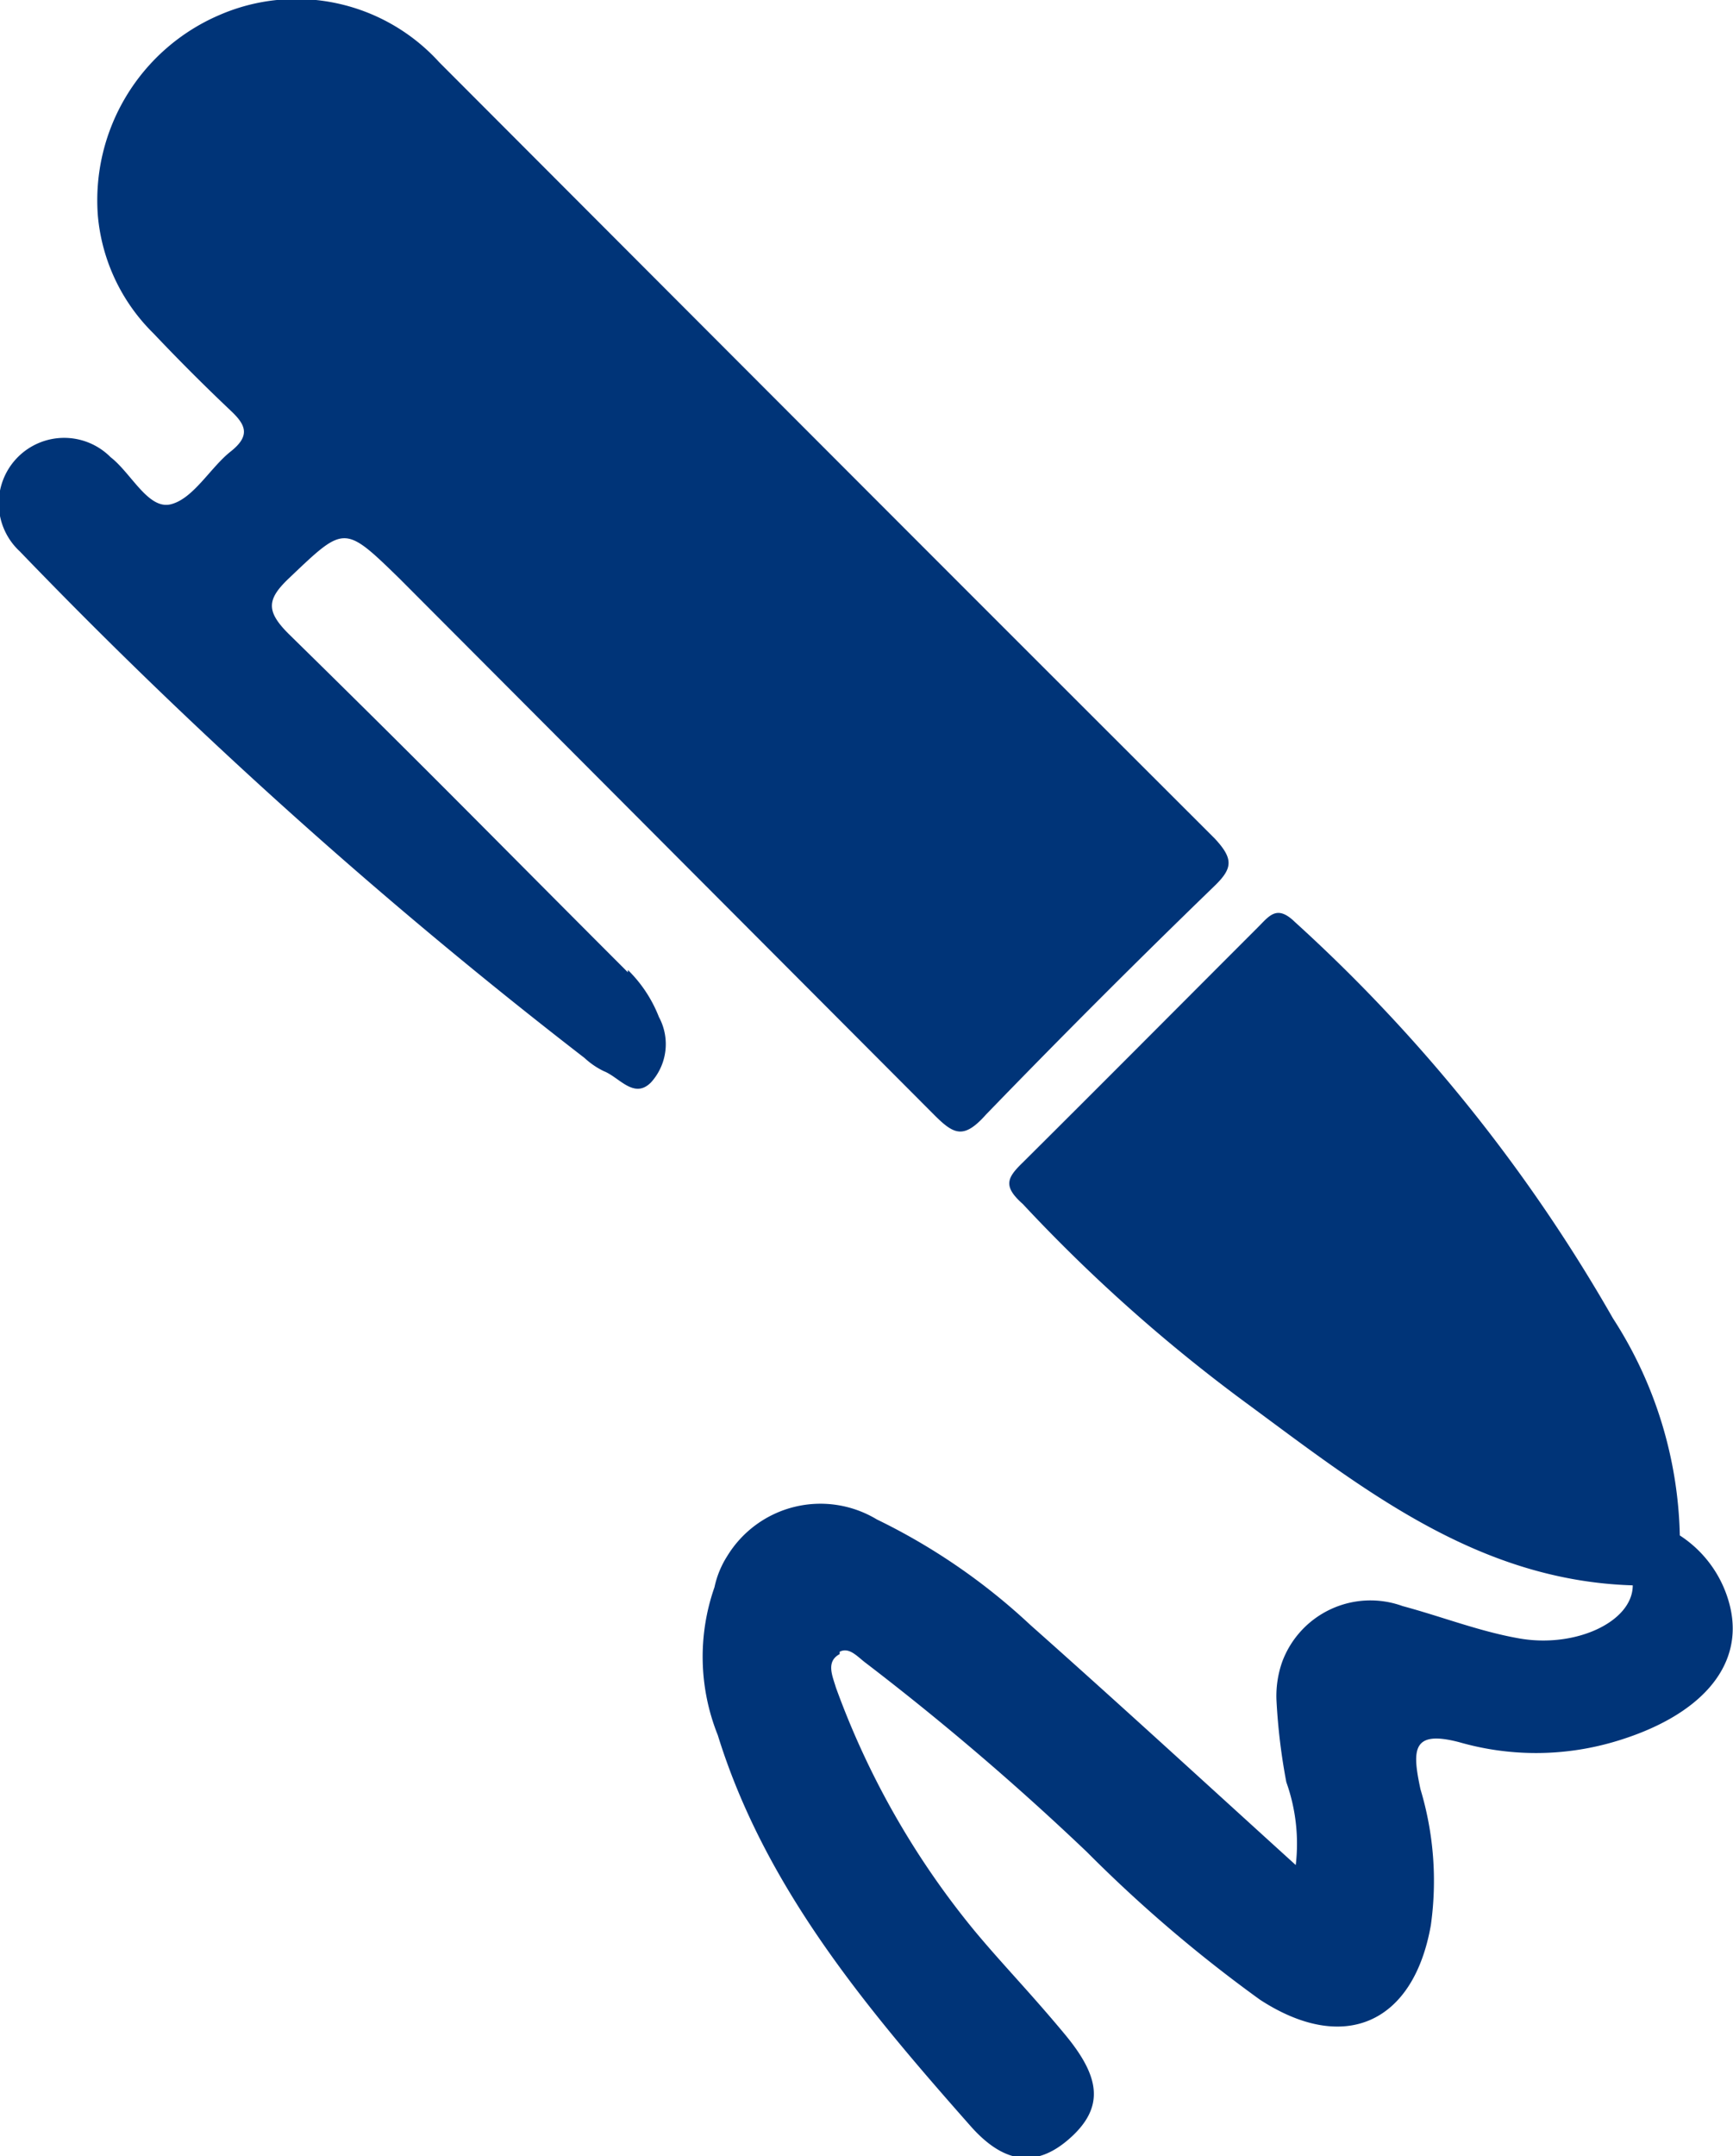 <svg xmlns="http://www.w3.org/2000/svg" viewBox="0 0 36.82 45.79"><defs><style>.cls-1{fill:#003478;}</style></defs><g id="Layer_2" data-name="Layer 2"><g id="Layer_1-2" data-name="Layer 1"><path class="cls-1" d="M17.84,35.08c.21-.11.39.12.57.25a57.3,57.3,0,0,1,4.68,4,29.77,29.77,0,0,0,3.68,3.14c1.78,1.16,3.26.51,3.63-1.58A6.76,6.76,0,0,0,30.18,38C30,37.16,30,36.74,31,37A5.9,5.9,0,0,0,34.27,37c1.83-.53,2.79-1.59,2.49-2.87a2.49,2.49,0,0,0-1.07-1.52A8.82,8.82,0,0,0,34.27,28a34.4,34.4,0,0,0-6.76-8.42c-.38-.37-.54-.13-.78.11-1.65,1.65-3.31,3.32-5,5-.33.32-.43.5,0,.88a34.32,34.32,0,0,0,4.82,4.28c2.45,1.81,4.87,3.72,8.14,3.82,0,.78-1.24,1.35-2.45,1.12-.83-.15-1.62-.46-2.44-.68a2,2,0,0,0-2.56,1.19,2.19,2.19,0,0,0-.12.8,12.86,12.86,0,0,0,.21,1.75,3.89,3.89,0,0,1,.2,1.76c-1.94-1.76-3.78-3.45-5.64-5.1a13.22,13.22,0,0,0-3.26-2.24,2.32,2.32,0,0,0-3.18.78,2,2,0,0,0-.27.66,4.47,4.47,0,0,0,.07,3.14c1,3.23,3.15,5.79,5.35,8.28.61.7,1.3,1,2.1.31s.66-1.35-.08-2.24S21.29,41.71,20.7,41a17.52,17.52,0,0,1-2.94-5.16c-.07-.24-.22-.55.08-.71Z"/><path class="cls-1" d="M13.34,20.65c-3-3-4.2-4.24-7.21-7.19-.48-.48-.46-.73,0-1.17,1.19-1.13,1.17-1.16,2.36,0L19.84,23.67c.42.42.63.54,1.11,0q2.4-2.48,4.86-4.86c.38-.37.4-.57,0-1-6.49-6.48-10-10-16.48-16.49a4.1,4.1,0,0,0-4.67-1A4.28,4.28,0,0,0,2.08,4.59,4,4,0,0,0,3.26,7.08c.53.56,1.08,1.11,1.64,1.64.32.3.43.53,0,.87s-.79,1-1.27,1.12-.84-.66-1.28-1a1.39,1.39,0,1,0-1.93,2h0a110.05,110.05,0,0,0,12,10.76,1.65,1.65,0,0,0,.41.28c.33.13.64.6,1,.24A1.21,1.21,0,0,0,14,21.6a2.85,2.85,0,0,0-.66-1Z"/></g></g></svg>